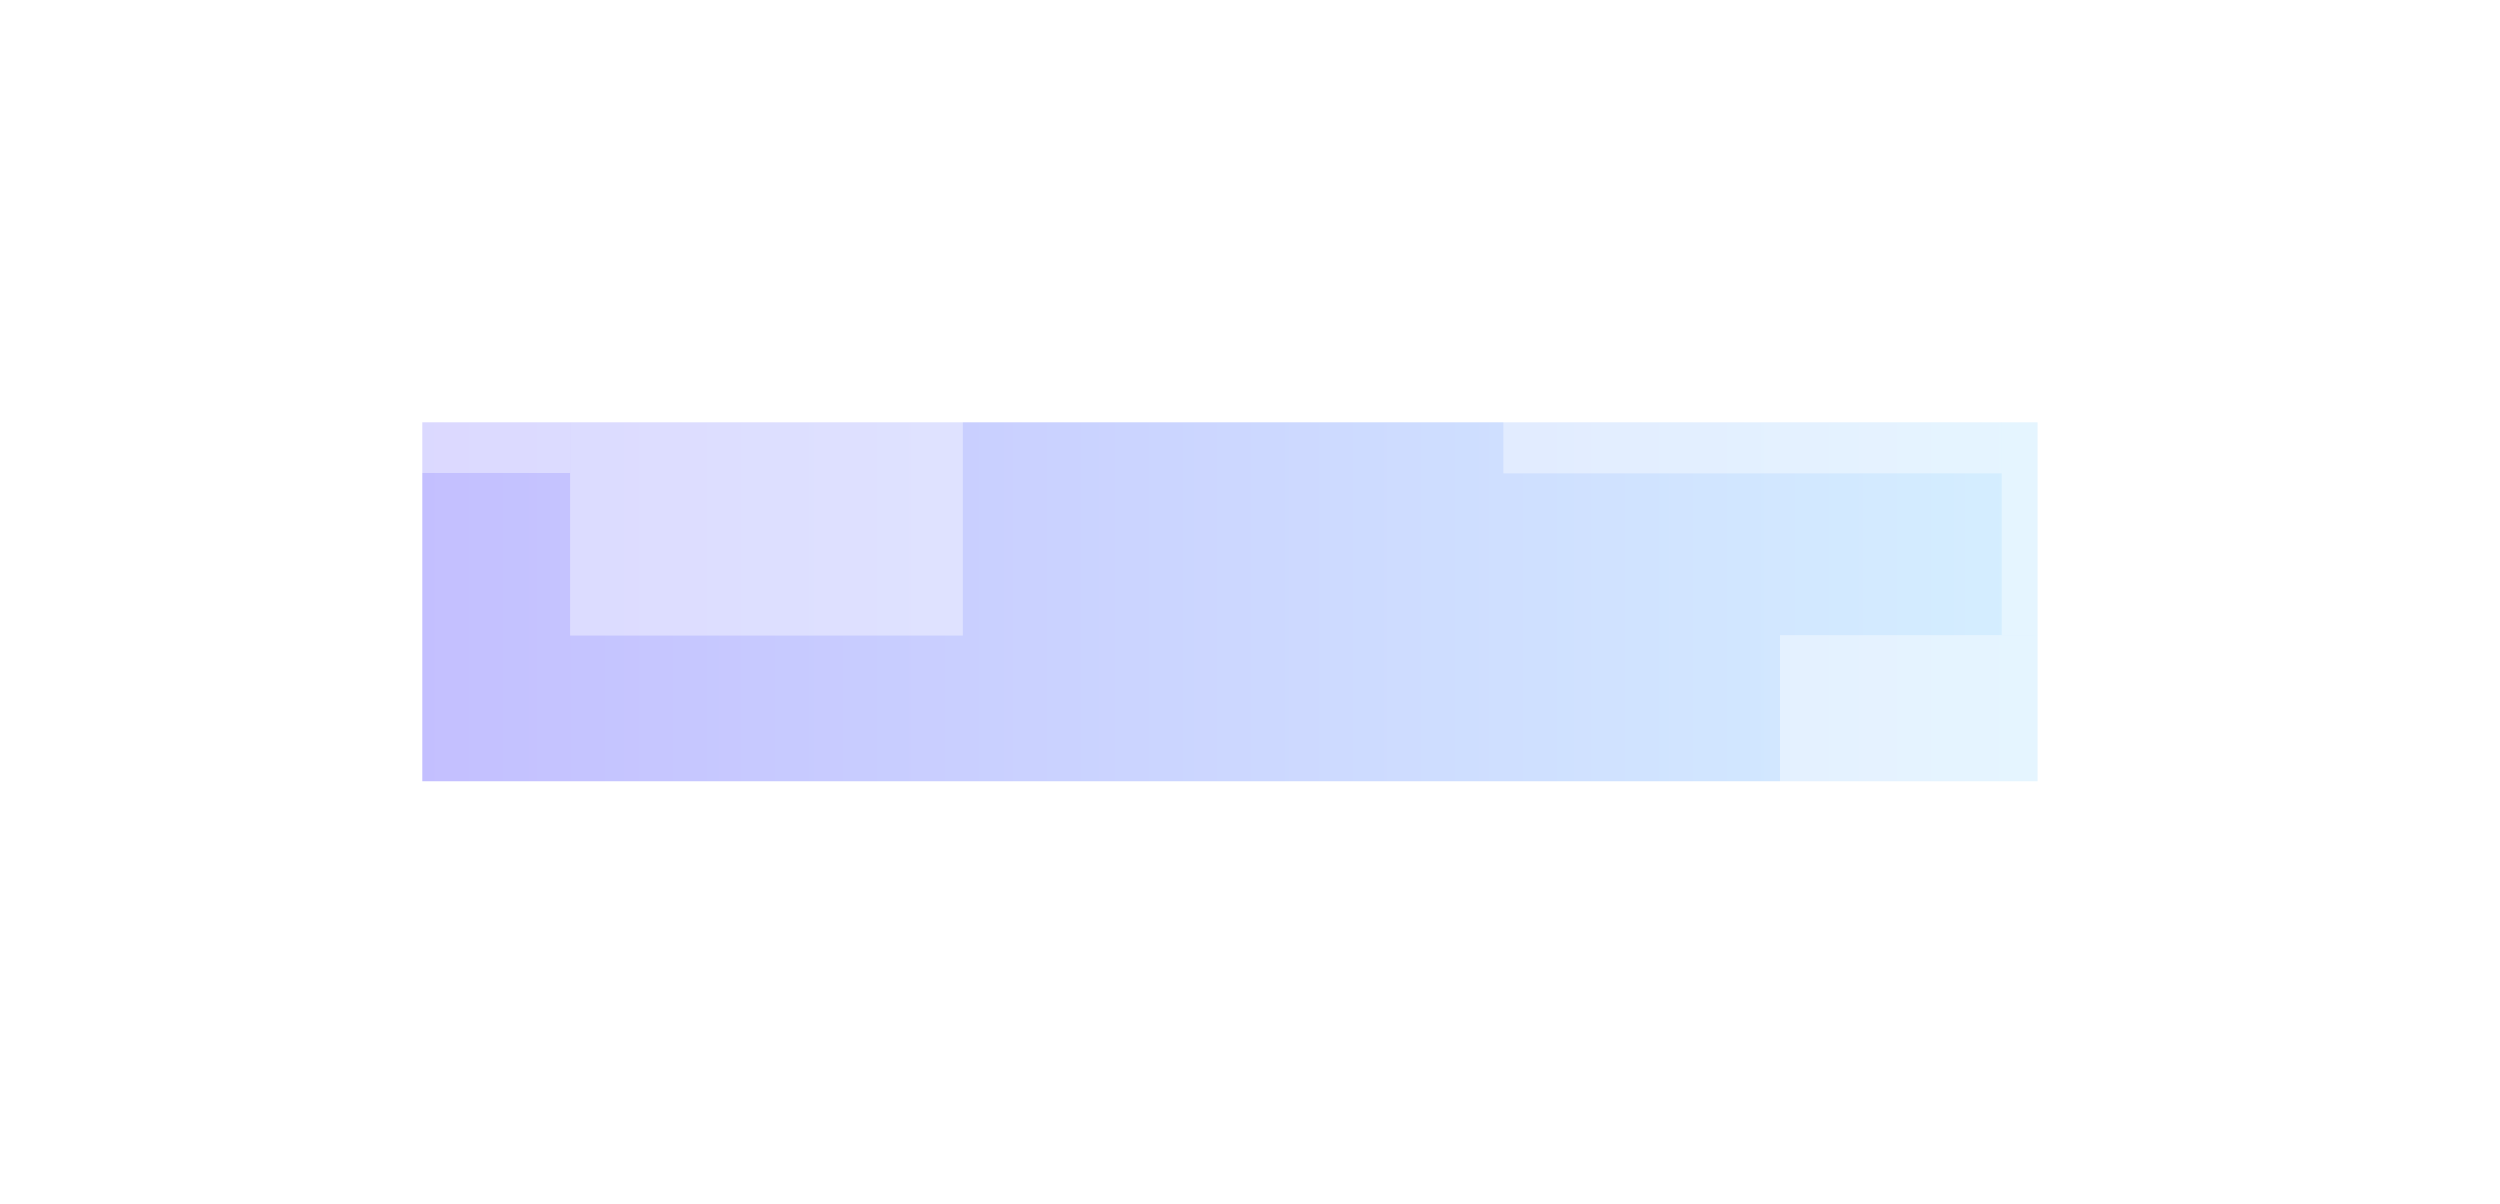<svg width="1184" height="570" viewBox="0 0 1184 570" fill="none" xmlns="http://www.w3.org/2000/svg">
<g opacity="0.25" filter="url(#filter0_f_13792_2190)">
<path d="M200 200H965V370H200V200Z" fill="url(#paint0_linear_13792_2190)"/>
</g>
<g filter="url(#filter1_b_13792_2190)">
<rect x="712" y="84" width="236" height="140.186" fill="white" fill-opacity="0.4"/>
</g>
<g filter="url(#filter2_b_13792_2190)">
<rect x="84" y="84" width="186" height="140" fill="white" fill-opacity="0.4"/>
</g>
<g filter="url(#filter3_b_13792_2190)">
<rect x="948" y="160.627" width="236" height="140.186" fill="white" fill-opacity="0.4"/>
</g>
<g filter="url(#filter4_b_13792_2190)">
<rect x="270" y="161" width="186" height="140" fill="white" fill-opacity="0.4"/>
</g>
<g filter="url(#filter5_b_13792_2190)">
<rect x="843" y="300.812" width="236" height="140.186" fill="white" fill-opacity="0.4"/>
</g>
<defs>
<filter id="filter0_f_13792_2190" x="0" y="0" width="1165" height="570" filterUnits="userSpaceOnUse" color-interpolation-filters="sRGB">
<feFlood flood-opacity="0" result="BackgroundImageFix"/>
<feBlend mode="normal" in="SourceGraphic" in2="BackgroundImageFix" result="shape"/>
<feGaussianBlur stdDeviation="100" result="effect1_foregroundBlur_13792_2190"/>
</filter>
<filter id="filter1_b_13792_2190" x="708" y="80" width="244" height="148.186" filterUnits="userSpaceOnUse" color-interpolation-filters="sRGB">
<feFlood flood-opacity="0" result="BackgroundImageFix"/>
<feGaussianBlur in="BackgroundImageFix" stdDeviation="2"/>
<feComposite in2="SourceAlpha" operator="in" result="effect1_backgroundBlur_13792_2190"/>
<feBlend mode="normal" in="SourceGraphic" in2="effect1_backgroundBlur_13792_2190" result="shape"/>
</filter>
<filter id="filter2_b_13792_2190" x="80" y="80" width="194" height="148" filterUnits="userSpaceOnUse" color-interpolation-filters="sRGB">
<feFlood flood-opacity="0" result="BackgroundImageFix"/>
<feGaussianBlur in="BackgroundImageFix" stdDeviation="2"/>
<feComposite in2="SourceAlpha" operator="in" result="effect1_backgroundBlur_13792_2190"/>
<feBlend mode="normal" in="SourceGraphic" in2="effect1_backgroundBlur_13792_2190" result="shape"/>
</filter>
<filter id="filter3_b_13792_2190" x="944" y="156.627" width="244" height="148.186" filterUnits="userSpaceOnUse" color-interpolation-filters="sRGB">
<feFlood flood-opacity="0" result="BackgroundImageFix"/>
<feGaussianBlur in="BackgroundImageFix" stdDeviation="2"/>
<feComposite in2="SourceAlpha" operator="in" result="effect1_backgroundBlur_13792_2190"/>
<feBlend mode="normal" in="SourceGraphic" in2="effect1_backgroundBlur_13792_2190" result="shape"/>
</filter>
<filter id="filter4_b_13792_2190" x="266" y="157" width="194" height="148" filterUnits="userSpaceOnUse" color-interpolation-filters="sRGB">
<feFlood flood-opacity="0" result="BackgroundImageFix"/>
<feGaussianBlur in="BackgroundImageFix" stdDeviation="2"/>
<feComposite in2="SourceAlpha" operator="in" result="effect1_backgroundBlur_13792_2190"/>
<feBlend mode="normal" in="SourceGraphic" in2="effect1_backgroundBlur_13792_2190" result="shape"/>
</filter>
<filter id="filter5_b_13792_2190" x="839" y="296.812" width="244" height="148.186" filterUnits="userSpaceOnUse" color-interpolation-filters="sRGB">
<feFlood flood-opacity="0" result="BackgroundImageFix"/>
<feGaussianBlur in="BackgroundImageFix" stdDeviation="2"/>
<feComposite in2="SourceAlpha" operator="in" result="effect1_backgroundBlur_13792_2190"/>
<feBlend mode="normal" in="SourceGraphic" in2="effect1_backgroundBlur_13792_2190" result="shape"/>
</filter>
<linearGradient id="paint0_linear_13792_2190" x1="200" y1="285" x2="965" y2="285" gradientUnits="userSpaceOnUse">
<stop stop-color="#1100FF"/>
<stop offset="1" stop-color="#55BEFF"/>
</linearGradient>
</defs>
</svg>
